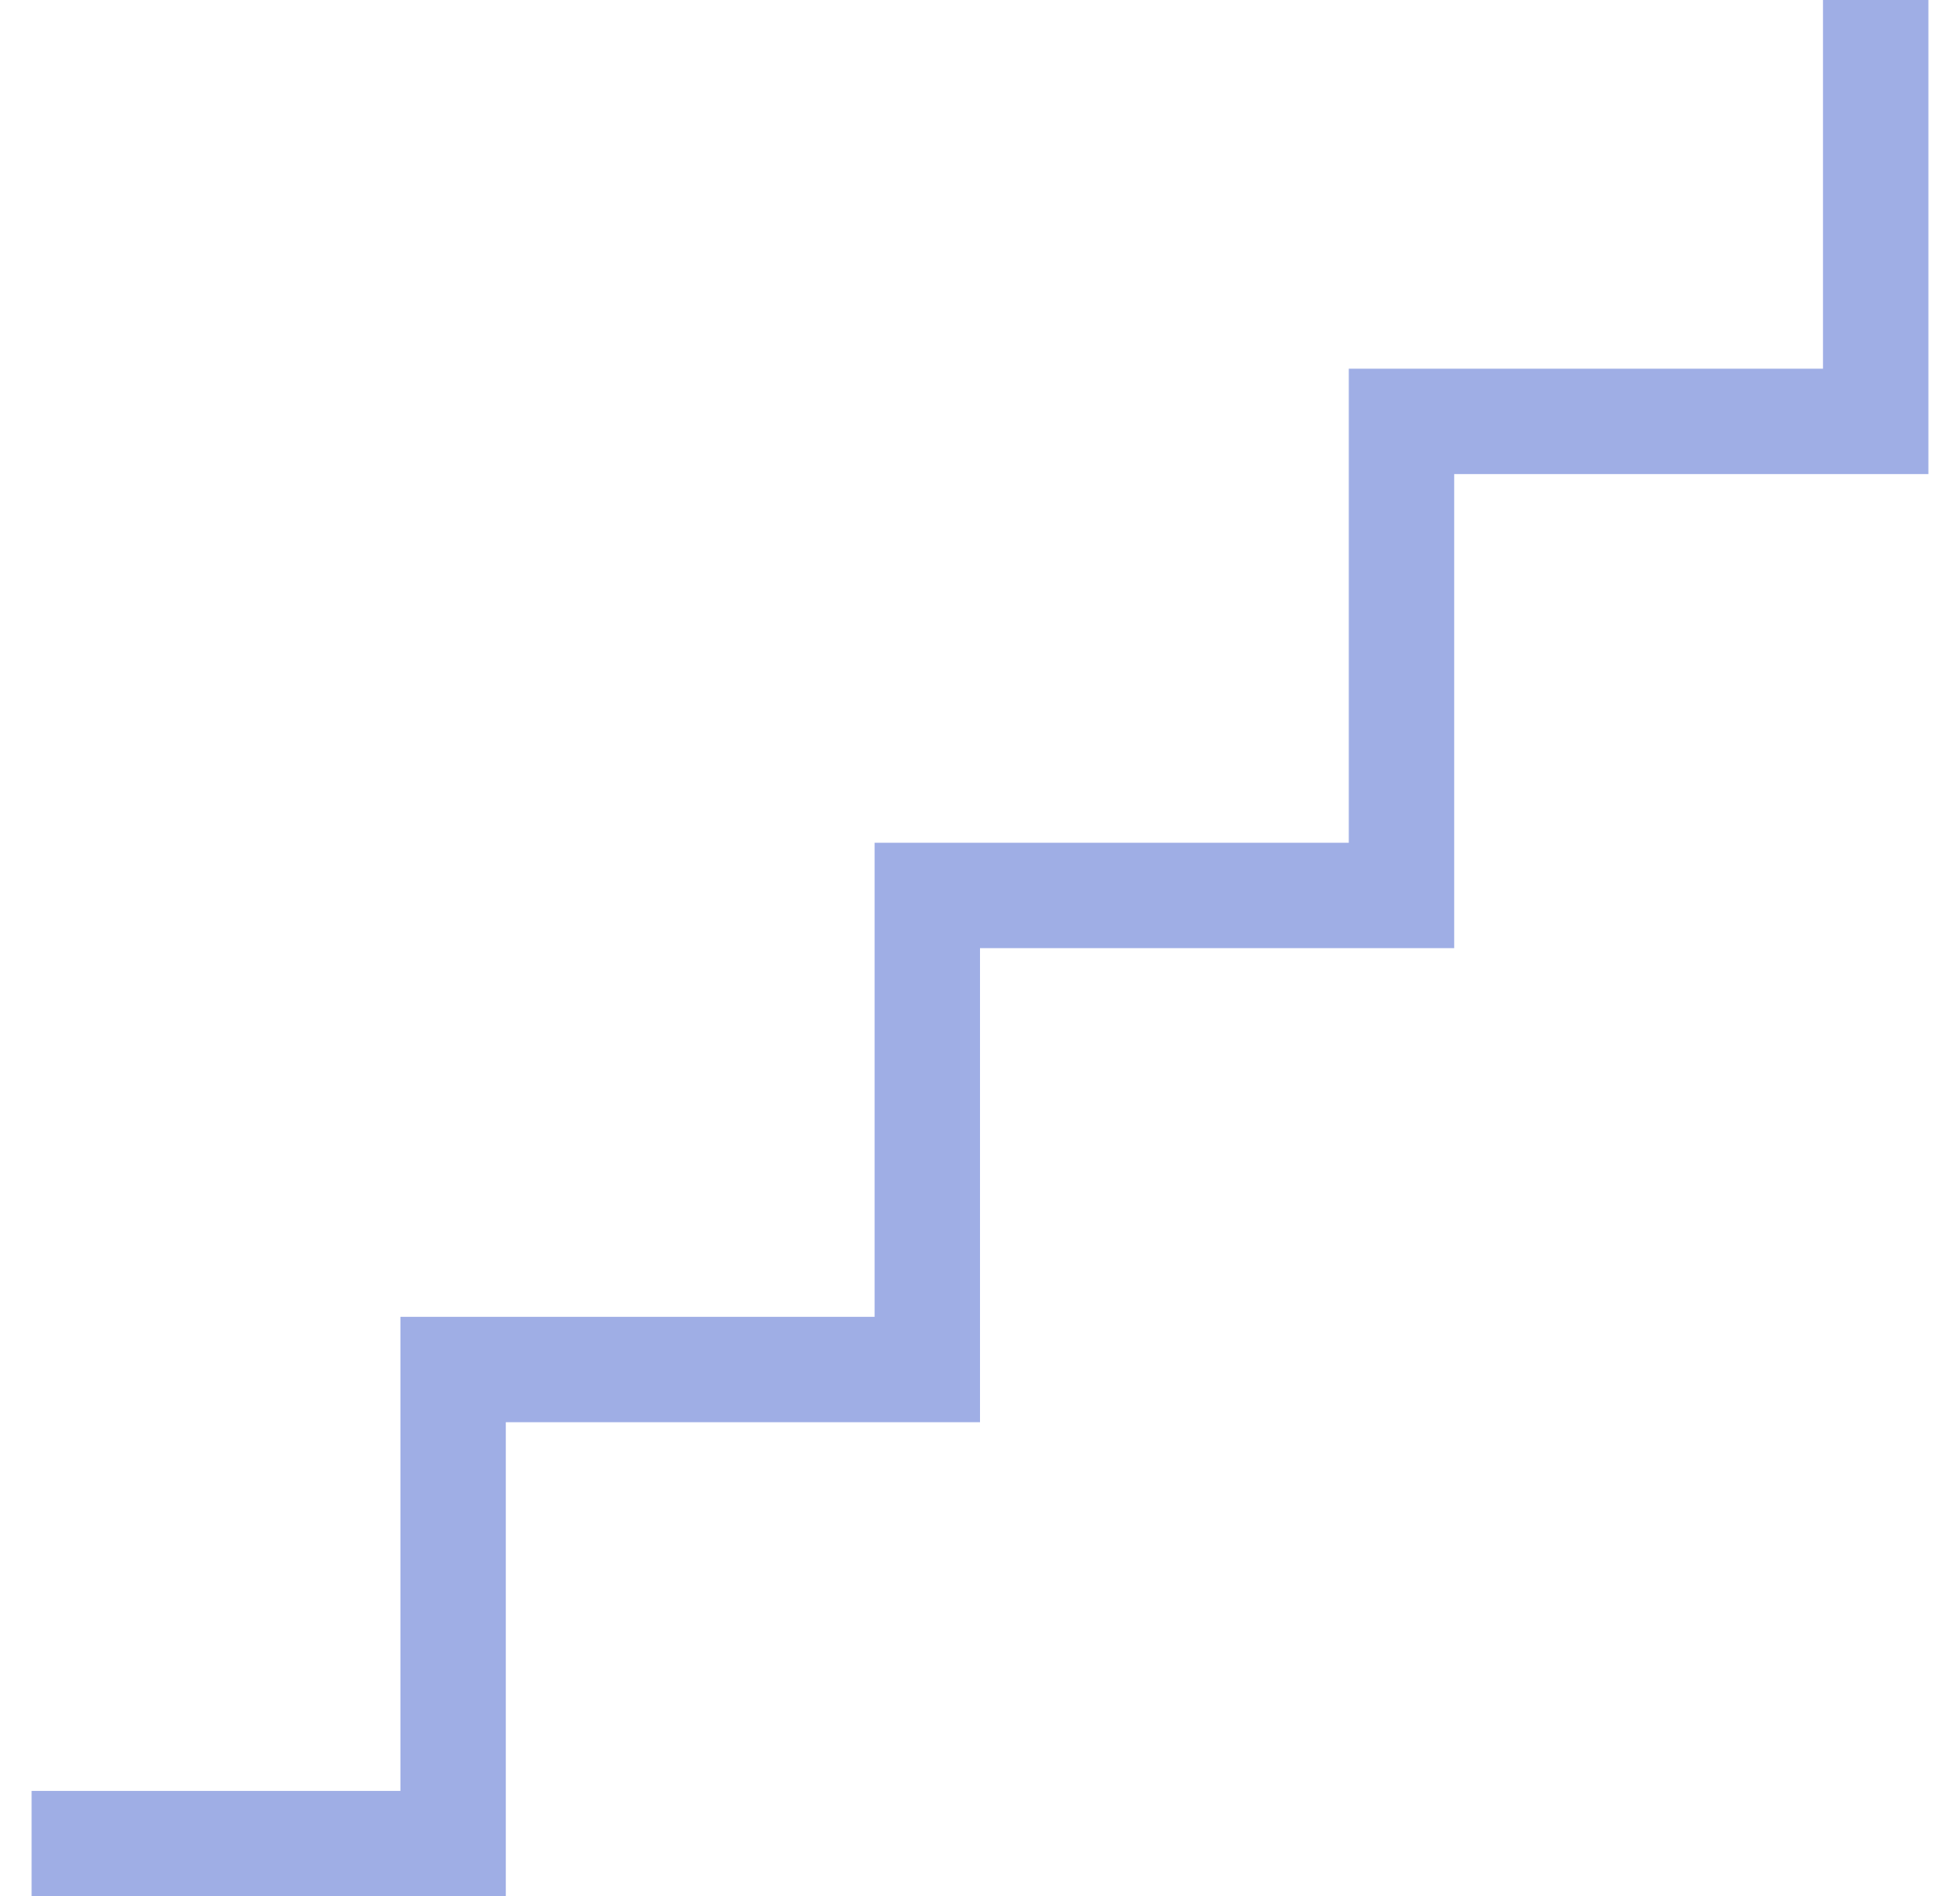 <svg width="31" height="30" viewBox="0 0 31 30" fill="none" xmlns="http://www.w3.org/2000/svg">
<path d="M0.5 30V28.333H6.333V20.833H13.833V13.333H21.333V5.833H28.833V0H30.5V7.5H23V15H15.5V22.5H8V30H0.5Z" fill="#9FAEE5"/>
</svg>
